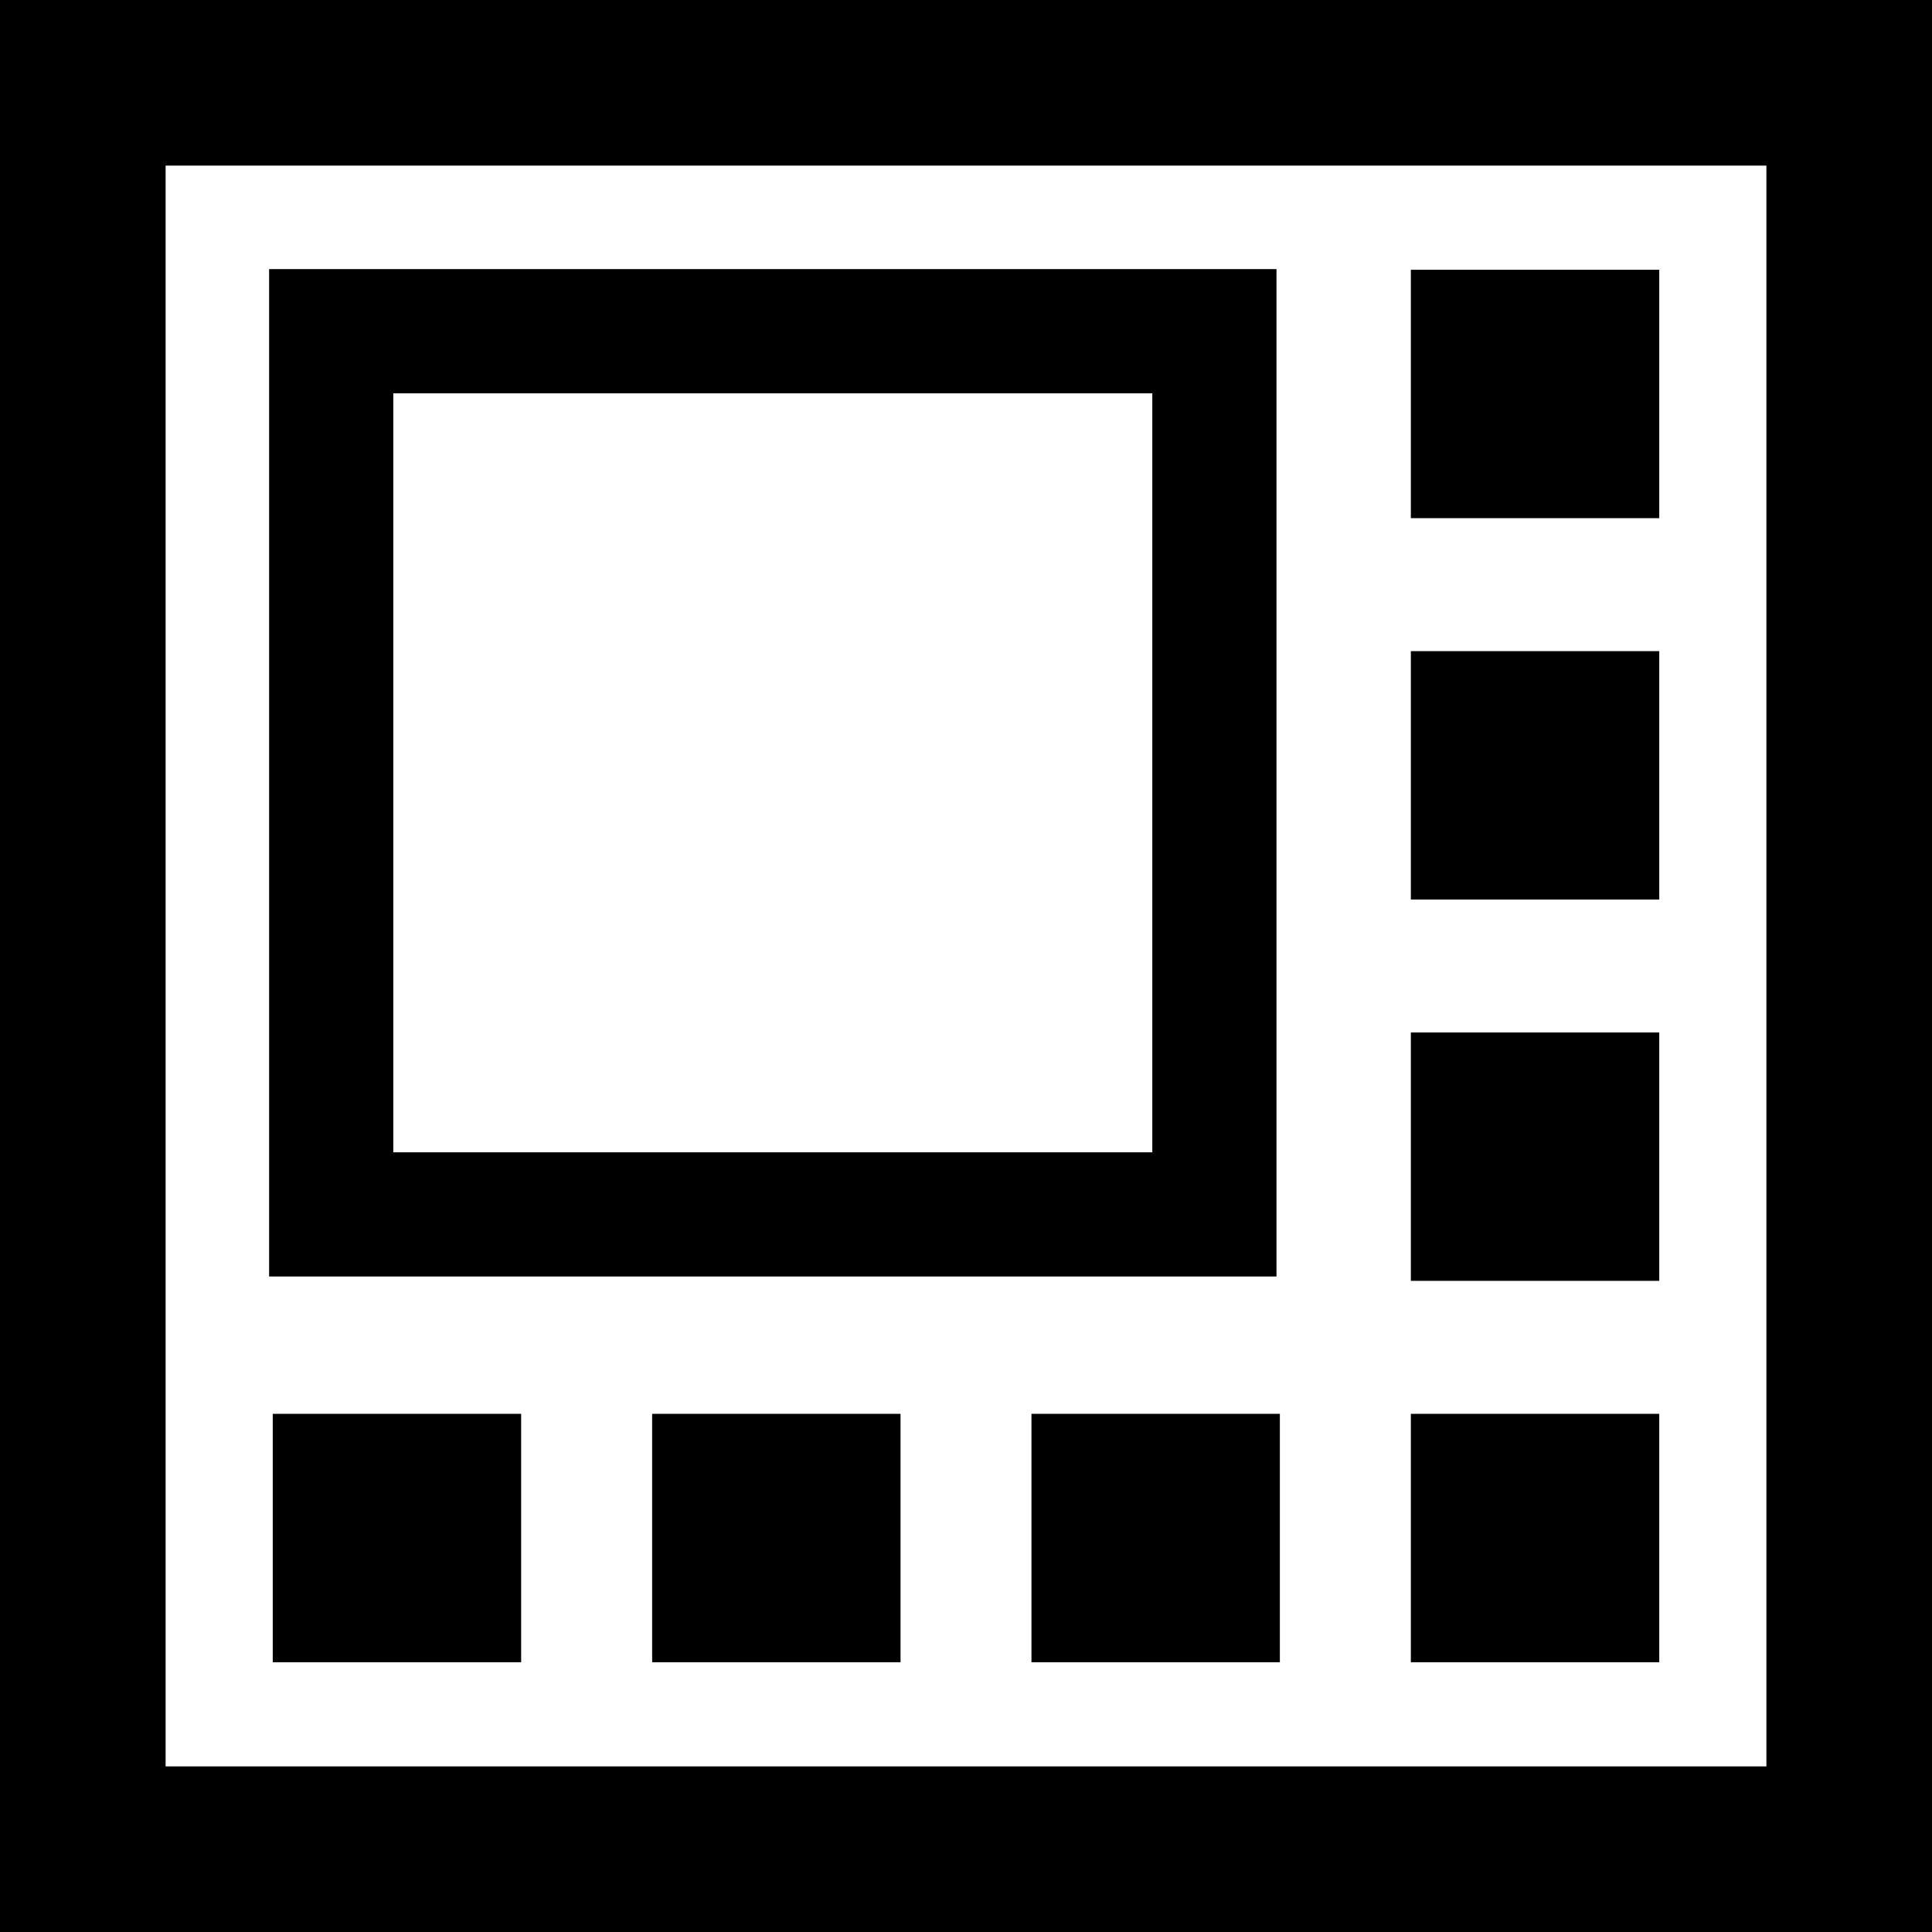 <svg width="35" height="35" viewBox="0 0 35 35" fill="none" xmlns="http://www.w3.org/2000/svg">
<rect x="0" y="0" width="35" height="35" fill="#808080" stroke="none"/>
<g clip-path="url(#clip0_318_237)">
<path d="M33.5 33.5V1.5L1.5 1.5L1.5 33.5H33.5Z" fill="white" stroke="black" stroke-width="3"/>
<path d="M28.934 6.012H26.684V8.262H28.934V6.012Z" fill="white" stroke="black" stroke-width="2.25"/>
<path d="M28.934 12.921H26.684V15.171H28.934V12.921Z" fill="white" stroke="black" stroke-width="2.25"/>
<path d="M28.934 19.829H26.684V22.079H28.934V19.829Z" fill="white" stroke="black" stroke-width="2.25"/>
<path d="M22 6H6V22H22V6Z" stroke="black" stroke-width="2.25"/>
<path d="M28.934 26.738H26.684V28.988H28.934V26.738Z" fill="white" stroke="black" stroke-width="2.25"/>
<path d="M22.061 26.738H19.811V28.988H22.061V26.738Z" fill="white" stroke="black" stroke-width="2.25"/>
<path d="M15.189 26.738H12.939V28.988H15.189V26.738Z" fill="white" stroke="black" stroke-width="2.25"/>
<path d="M8.316 26.738H6.066V28.988H8.316V26.738Z" fill="white" stroke="black" stroke-width="2.25"/>
</g>
<defs>
<clipPath id="clip0_318_237">
<rect width="35" height="35" fill="white"/>
</clipPath>
</defs>
</svg>

